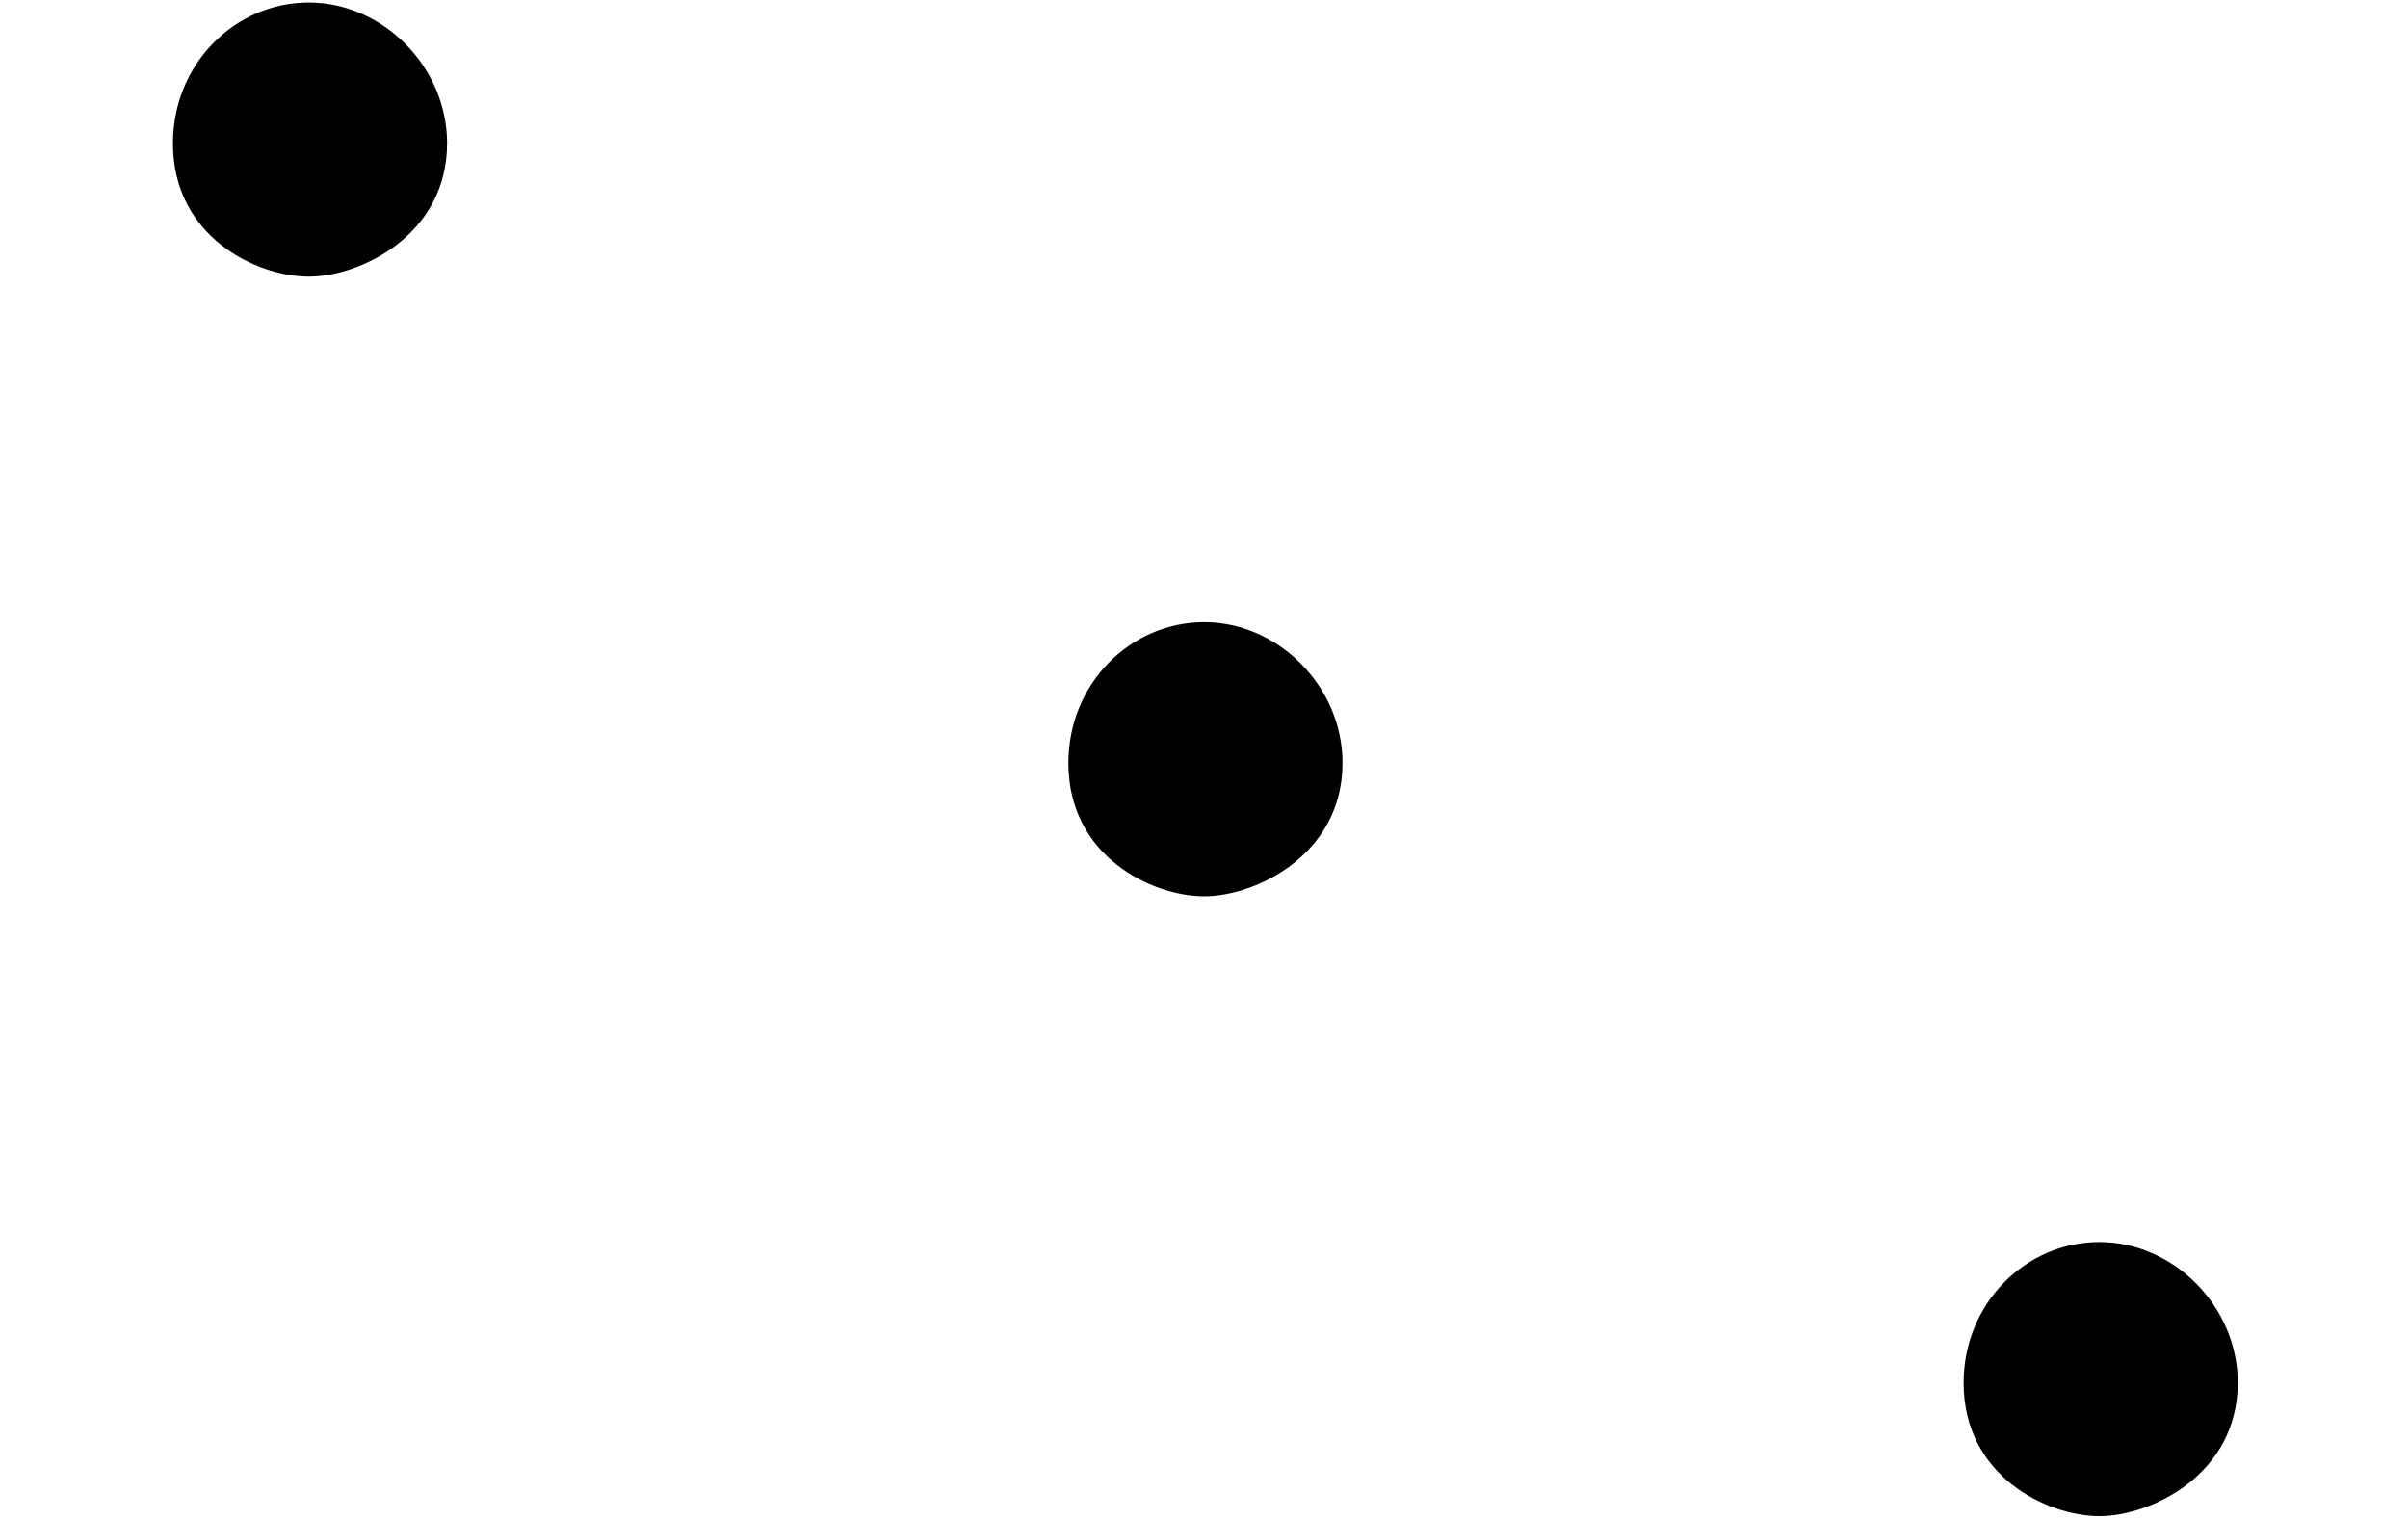 <?xml version='1.0' encoding='UTF-8'?>
<!-- This file was generated by dvisvgm 2.8.2 -->
<svg version='1.1' xmlns='http://www.w3.org/2000/svg' xmlns:xlink='http://www.w3.org/1999/xlink' width='11.612pt' height='7.329pt' viewBox='57.077 60.777 11.612 7.329'>
<defs>
<path id='g1-58' d='M2.156-.512C2.156-.881 1.846-1.191 1.489-1.191S.834-.893 .834-.512C.834-.06 1.239 .131 1.489 .131S2.156-.071 2.156-.512Z'/>
</defs>
<g id='page1'>
<use x='57.077' y='61.98' xlink:href='#g1-58'/>
<use x='61.395' y='64.968' xlink:href='#g1-58'/>
<use x='65.712' y='67.957' xlink:href='#g1-58'/>
</g>
</svg>